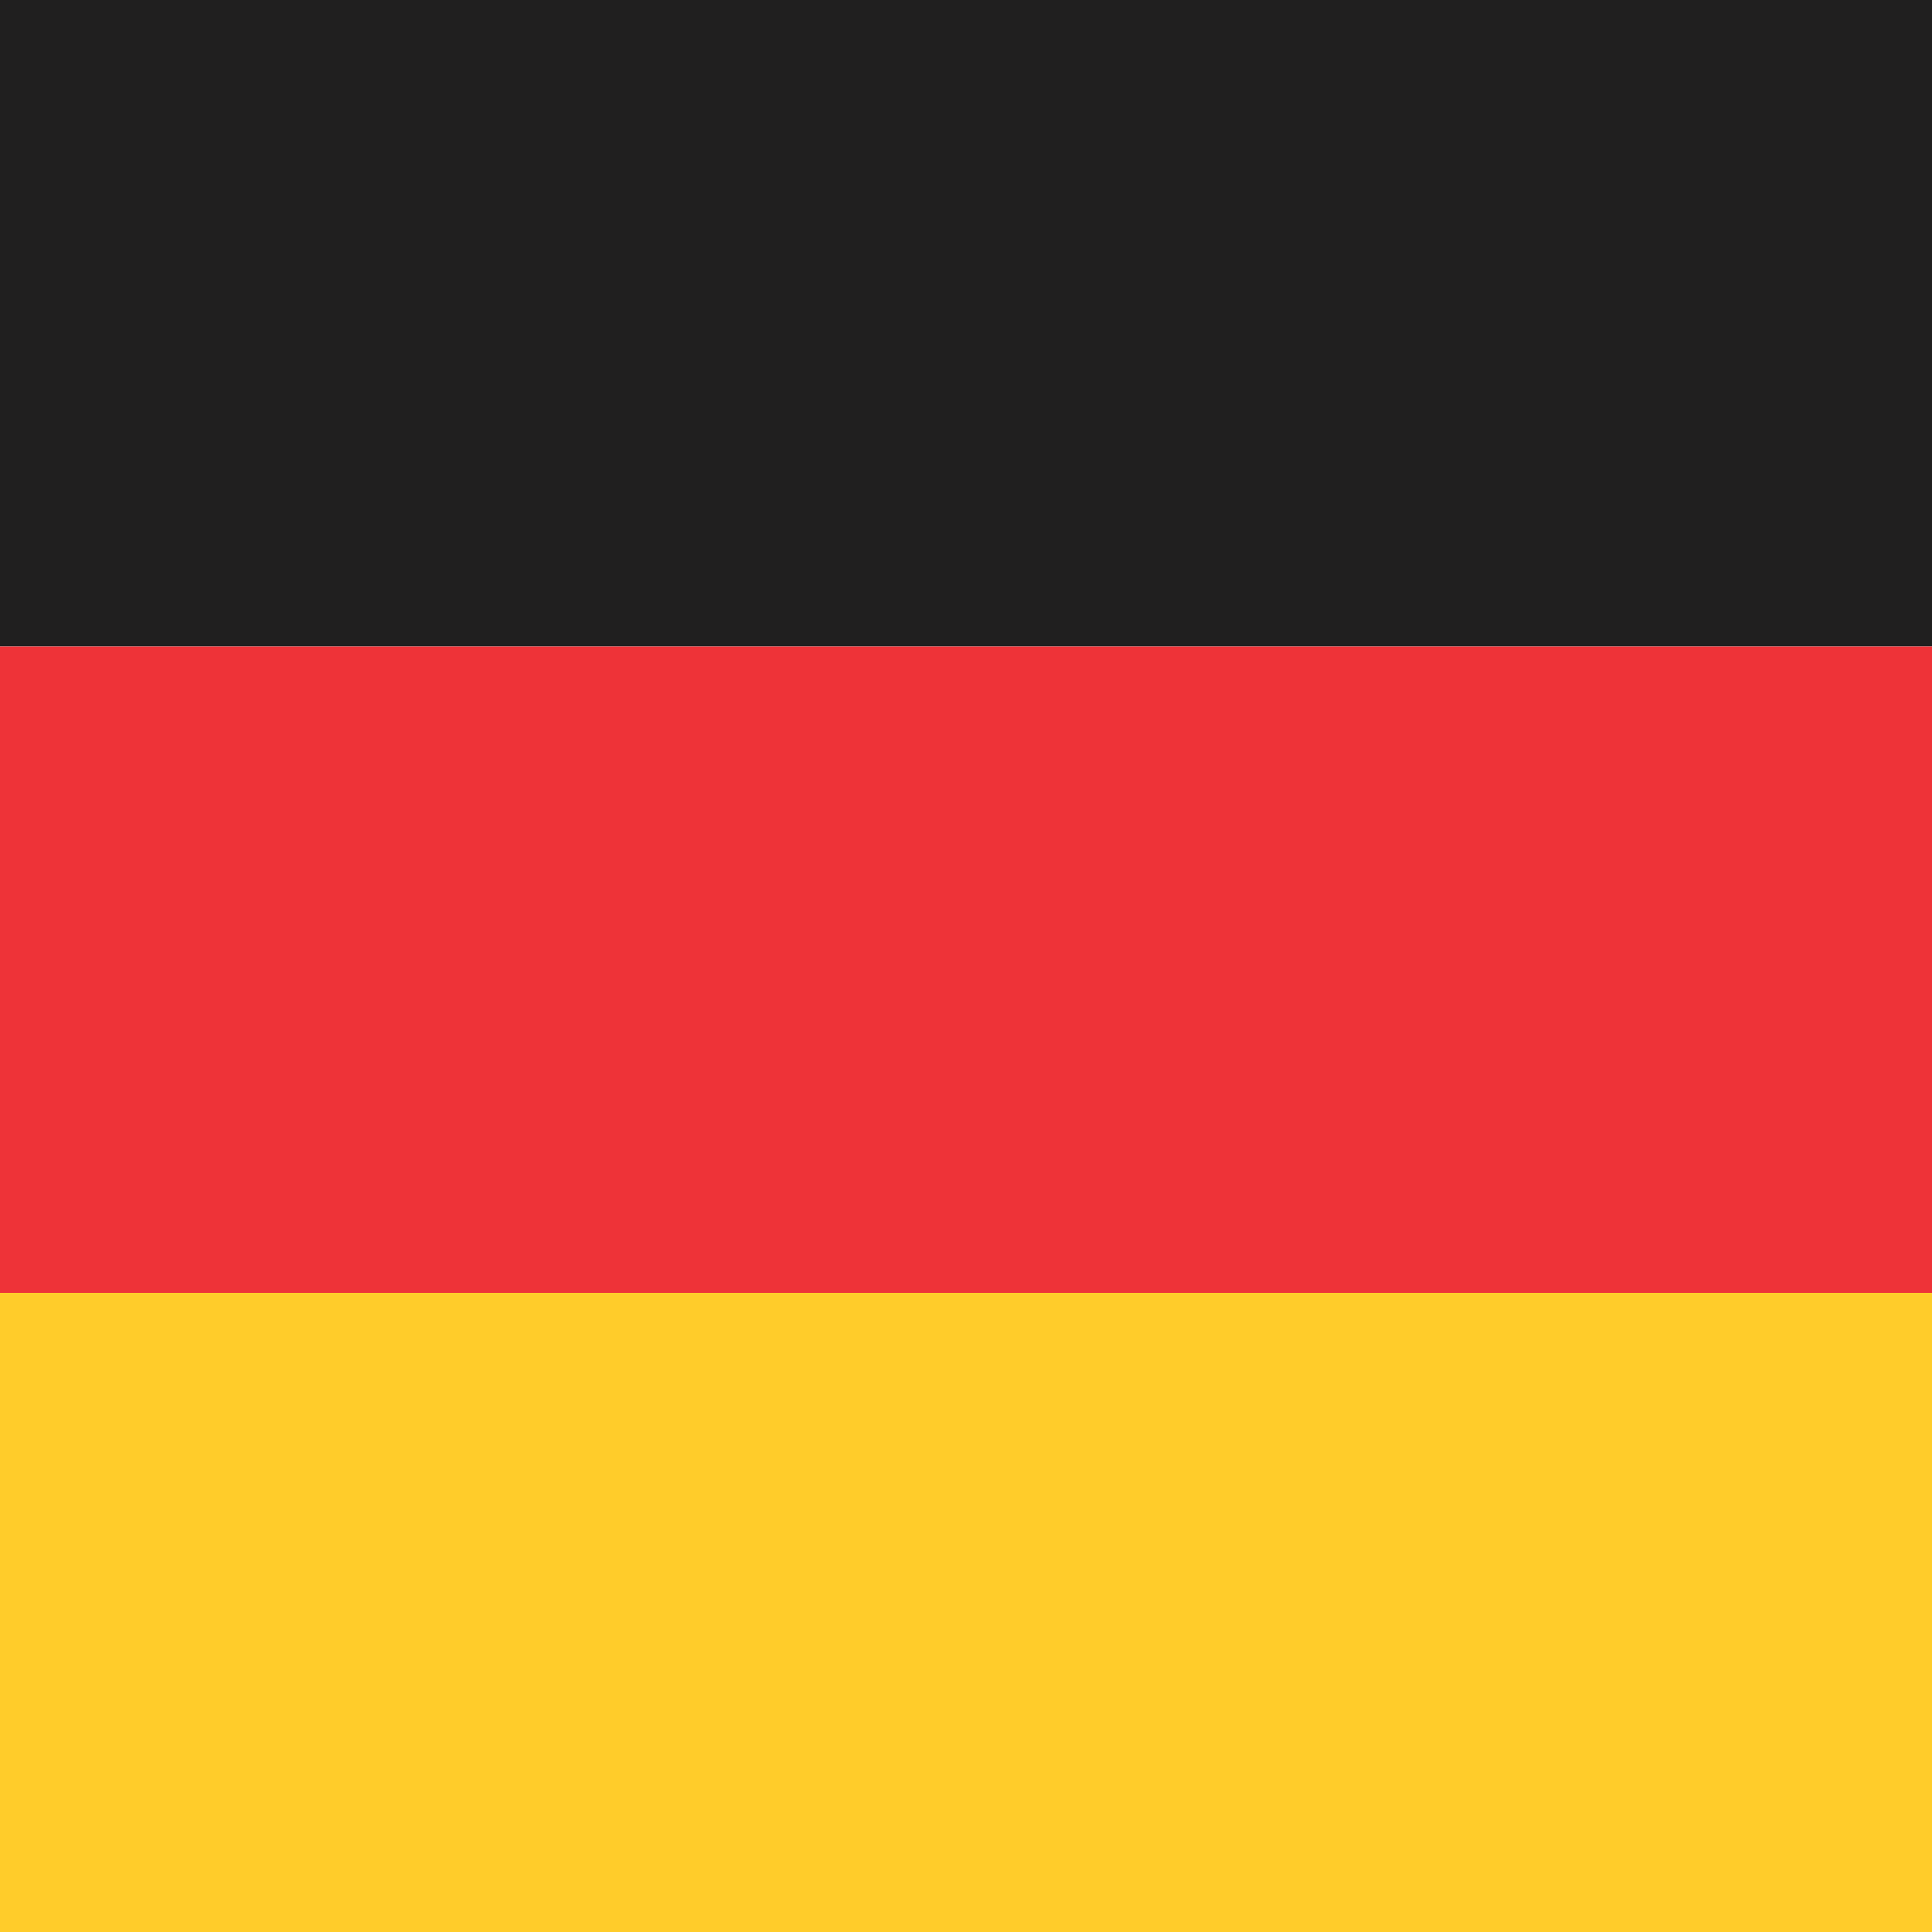 <?xml version="1.0" encoding="UTF-8"?>
<svg xmlns="http://www.w3.org/2000/svg" xmlns:xlink="http://www.w3.org/1999/xlink" xmlns:xodm="http://www.corel.com/coreldraw/odm/2003" xml:space="preserve" width="94px" height="94px" version="1.1" style="shape-rendering:geometricPrecision; text-rendering:geometricPrecision; image-rendering:optimizeQuality; fill-rule:evenodd; clip-rule:evenodd" viewBox="0 0 22.98 22.98"> <defs> <style type="text/css"> .fil0 {fill:#FFCC2A} .fil1 {fill:#EE3338} .fil2 {fill:#201F1F} </style> </defs> <g id="Layer_x0020_1">  <rect class="fil0" transform="matrix(1.79803E-014 -6.78899E-001 -2.05072E+000 -5.43125E-014 22.983 22.984)" width="11.21" height="11.21"></rect> <rect class="fil1" transform="matrix(-1.81661E-014 0.686 -2.05072E+000 -5.43125E-014 22.983 7.688)" width="11.21" height="11.21"></rect> <rect class="fil2" transform="matrix(-1.81661E-014 -6.85912E-001 -2.05072E+000 5.43125E-014 22.983 7.687)" width="11.21" height="11.21"></rect> </g> </svg>
